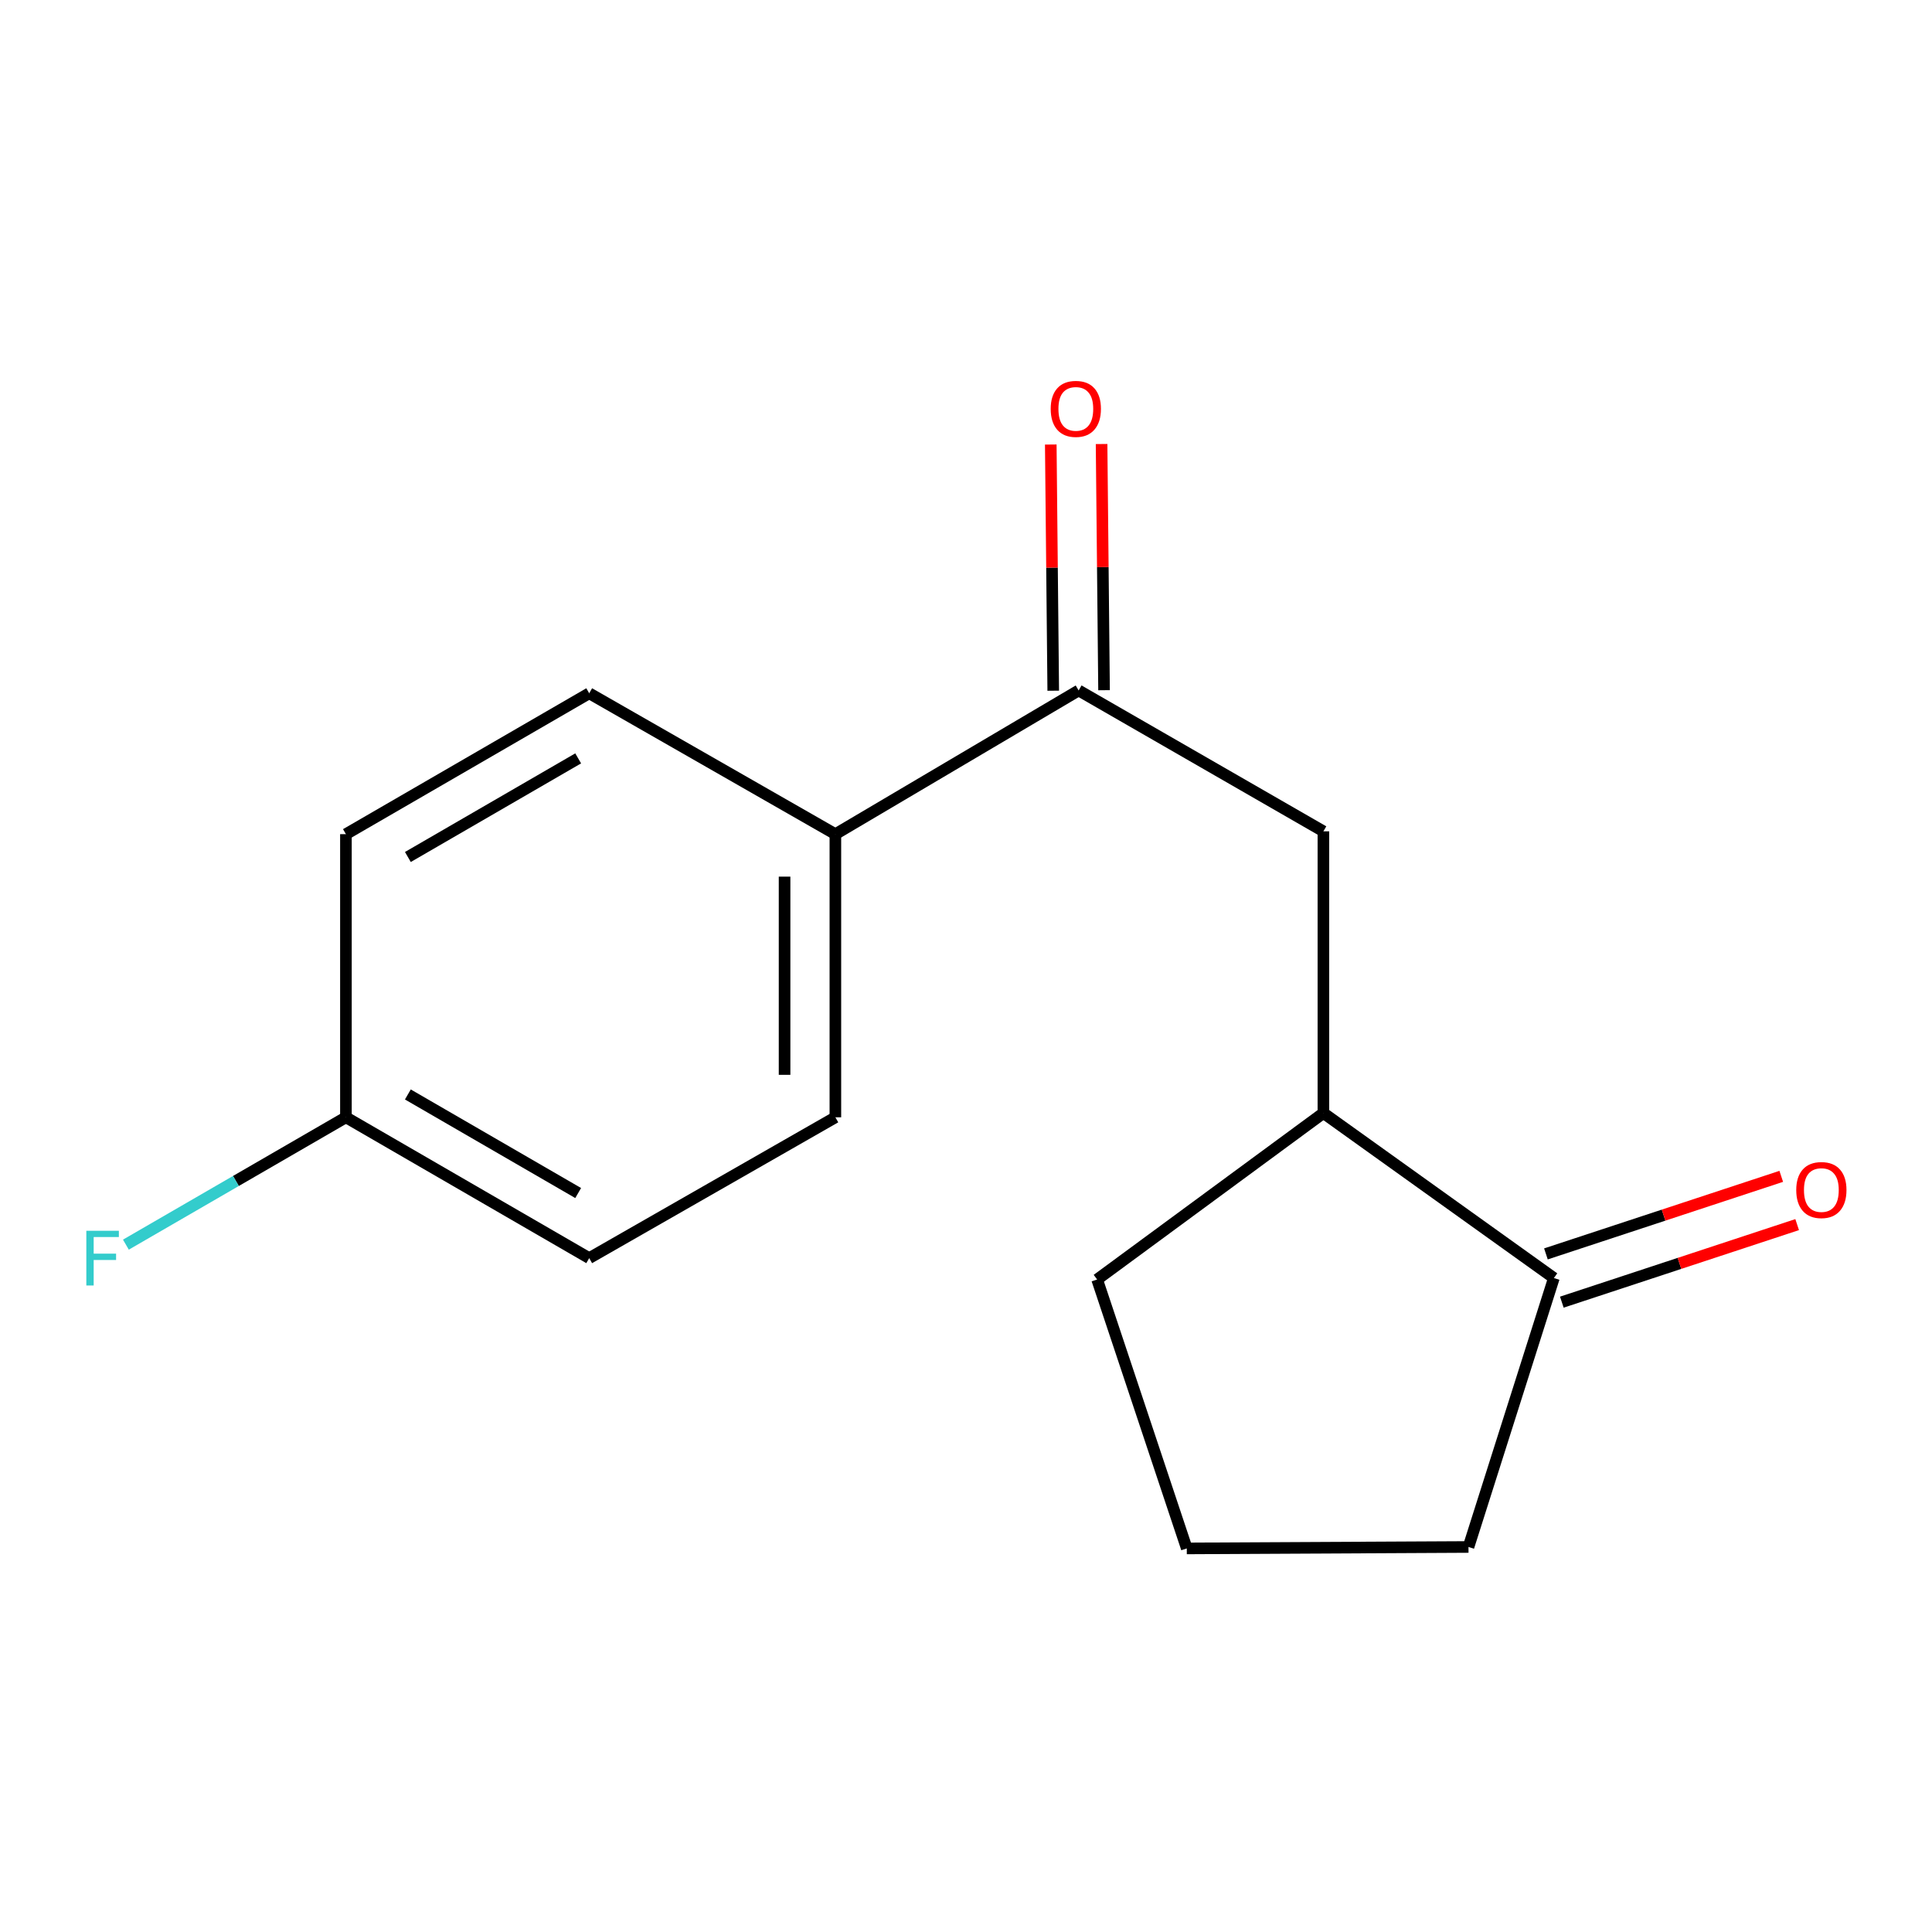 <?xml version='1.0' encoding='iso-8859-1'?>
<svg version='1.1' baseProfile='full'
              xmlns='http://www.w3.org/2000/svg'
                      xmlns:rdkit='http://www.rdkit.org/xml'
                      xmlns:xlink='http://www.w3.org/1999/xlink'
                  xml:space='preserve'
width='1000px' height='1000px' viewBox='0 0 1000 1000'>
<!-- END OF HEADER -->
<rect style='opacity:1.0;fill:#FFFFFF;stroke:none' width='1000' height='1000' x='0' y='0'> </rect>
<path class='bond-0' d='M 558.304,357.378 L 684.991,430.298' style='fill:none;fill-rule:evenodd;stroke:#000000;stroke-width:6px;stroke-linecap:butt;stroke-linejoin:miter;stroke-opacity:1' />
<path class='bond-3' d='M 558.304,357.378 L 432.391,431.759' style='fill:none;fill-rule:evenodd;stroke:#000000;stroke-width:6px;stroke-linecap:butt;stroke-linejoin:miter;stroke-opacity:1' />
<path class='bond-4' d='M 571.453,357.246 L 570.814,293.536' style='fill:none;fill-rule:evenodd;stroke:#000000;stroke-width:6px;stroke-linecap:butt;stroke-linejoin:miter;stroke-opacity:1' />
<path class='bond-4' d='M 570.814,293.536 L 570.176,229.826' style='fill:none;fill-rule:evenodd;stroke:#FF0000;stroke-width:6px;stroke-linecap:butt;stroke-linejoin:miter;stroke-opacity:1' />
<path class='bond-4' d='M 545.155,357.51 L 544.517,293.799' style='fill:none;fill-rule:evenodd;stroke:#000000;stroke-width:6px;stroke-linecap:butt;stroke-linejoin:miter;stroke-opacity:1' />
<path class='bond-4' d='M 544.517,293.799 L 543.879,230.089' style='fill:none;fill-rule:evenodd;stroke:#FF0000;stroke-width:6px;stroke-linecap:butt;stroke-linejoin:miter;stroke-opacity:1' />
<path class='bond-2' d='M 684.991,430.298 L 684.991,576.11' style='fill:none;fill-rule:evenodd;stroke:#000000;stroke-width:6px;stroke-linecap:butt;stroke-linejoin:miter;stroke-opacity:1' />
<path class='bond-1' d='M 804.284,661.508 L 684.991,576.11' style='fill:none;fill-rule:evenodd;stroke:#000000;stroke-width:6px;stroke-linecap:butt;stroke-linejoin:miter;stroke-opacity:1' />
<path class='bond-5' d='M 808.4,673.996 L 869.302,653.925' style='fill:none;fill-rule:evenodd;stroke:#000000;stroke-width:6px;stroke-linecap:butt;stroke-linejoin:miter;stroke-opacity:1' />
<path class='bond-5' d='M 869.302,653.925 L 930.204,633.854' style='fill:none;fill-rule:evenodd;stroke:#FF0000;stroke-width:6px;stroke-linecap:butt;stroke-linejoin:miter;stroke-opacity:1' />
<path class='bond-5' d='M 800.169,649.019 L 861.071,628.948' style='fill:none;fill-rule:evenodd;stroke:#000000;stroke-width:6px;stroke-linecap:butt;stroke-linejoin:miter;stroke-opacity:1' />
<path class='bond-5' d='M 861.071,628.948 L 921.972,608.876' style='fill:none;fill-rule:evenodd;stroke:#FF0000;stroke-width:6px;stroke-linecap:butt;stroke-linejoin:miter;stroke-opacity:1' />
<path class='bond-12' d='M 804.284,661.508 L 760.088,800.716' style='fill:none;fill-rule:evenodd;stroke:#000000;stroke-width:6px;stroke-linecap:butt;stroke-linejoin:miter;stroke-opacity:1' />
<path class='bond-14' d='M 684.991,576.11 L 567.874,662.268' style='fill:none;fill-rule:evenodd;stroke:#000000;stroke-width:6px;stroke-linecap:butt;stroke-linejoin:miter;stroke-opacity:1' />
<path class='bond-6' d='M 432.391,431.759 L 432.391,578.316' style='fill:none;fill-rule:evenodd;stroke:#000000;stroke-width:6px;stroke-linecap:butt;stroke-linejoin:miter;stroke-opacity:1' />
<path class='bond-6' d='M 406.093,453.743 L 406.093,556.333' style='fill:none;fill-rule:evenodd;stroke:#000000;stroke-width:6px;stroke-linecap:butt;stroke-linejoin:miter;stroke-opacity:1' />
<path class='bond-7' d='M 432.391,431.759 L 304.974,358.839' style='fill:none;fill-rule:evenodd;stroke:#000000;stroke-width:6px;stroke-linecap:butt;stroke-linejoin:miter;stroke-opacity:1' />
<path class='bond-9' d='M 432.391,578.316 L 304.974,651.208' style='fill:none;fill-rule:evenodd;stroke:#000000;stroke-width:6px;stroke-linecap:butt;stroke-linejoin:miter;stroke-opacity:1' />
<path class='bond-10' d='M 304.974,358.839 L 179.047,431.759' style='fill:none;fill-rule:evenodd;stroke:#000000;stroke-width:6px;stroke-linecap:butt;stroke-linejoin:miter;stroke-opacity:1' />
<path class='bond-10' d='M 299.264,392.535 L 211.115,443.58' style='fill:none;fill-rule:evenodd;stroke:#000000;stroke-width:6px;stroke-linecap:butt;stroke-linejoin:miter;stroke-opacity:1' />
<path class='bond-8' d='M 179.047,578.316 L 179.047,431.759' style='fill:none;fill-rule:evenodd;stroke:#000000;stroke-width:6px;stroke-linecap:butt;stroke-linejoin:miter;stroke-opacity:1' />
<path class='bond-11' d='M 179.047,578.316 L 122.105,611.273' style='fill:none;fill-rule:evenodd;stroke:#000000;stroke-width:6px;stroke-linecap:butt;stroke-linejoin:miter;stroke-opacity:1' />
<path class='bond-11' d='M 122.105,611.273 L 65.163,644.229' style='fill:none;fill-rule:evenodd;stroke:#33CCCC;stroke-width:6px;stroke-linecap:butt;stroke-linejoin:miter;stroke-opacity:1' />
<path class='bond-15' d='M 179.047,578.316 L 304.974,651.208' style='fill:none;fill-rule:evenodd;stroke:#000000;stroke-width:6px;stroke-linecap:butt;stroke-linejoin:miter;stroke-opacity:1' />
<path class='bond-15' d='M 211.111,566.489 L 299.26,617.513' style='fill:none;fill-rule:evenodd;stroke:#000000;stroke-width:6px;stroke-linecap:butt;stroke-linejoin:miter;stroke-opacity:1' />
<path class='bond-16' d='M 760.088,800.716 L 614.276,801.461' style='fill:none;fill-rule:evenodd;stroke:#000000;stroke-width:6px;stroke-linecap:butt;stroke-linejoin:miter;stroke-opacity:1' />
<path class='bond-13' d='M 614.276,801.461 L 567.874,662.268' style='fill:none;fill-rule:evenodd;stroke:#000000;stroke-width:6px;stroke-linecap:butt;stroke-linejoin:miter;stroke-opacity:1' />
<path  class='atom-5' d='M 543.843 211.632
Q 543.843 204.832, 547.203 201.032
Q 550.563 197.232, 556.843 197.232
Q 563.123 197.232, 566.483 201.032
Q 569.843 204.832, 569.843 211.632
Q 569.843 218.512, 566.443 222.432
Q 563.043 226.312, 556.843 226.312
Q 550.603 226.312, 547.203 222.432
Q 543.843 218.552, 543.843 211.632
M 556.843 223.112
Q 561.163 223.112, 563.483 220.232
Q 565.843 217.312, 565.843 211.632
Q 565.843 206.072, 563.483 203.272
Q 561.163 200.432, 556.843 200.432
Q 552.523 200.432, 550.163 203.232
Q 547.843 206.032, 547.843 211.632
Q 547.843 217.352, 550.163 220.232
Q 552.523 223.112, 556.843 223.112
' fill='#FF0000'/>
<path  class='atom-6' d='M 929.733 615.96
Q 929.733 609.16, 933.093 605.36
Q 936.453 601.56, 942.733 601.56
Q 949.013 601.56, 952.373 605.36
Q 955.733 609.16, 955.733 615.96
Q 955.733 622.84, 952.333 626.76
Q 948.933 630.64, 942.733 630.64
Q 936.493 630.64, 933.093 626.76
Q 929.733 622.88, 929.733 615.96
M 942.733 627.44
Q 947.053 627.44, 949.373 624.56
Q 951.733 621.64, 951.733 615.96
Q 951.733 610.4, 949.373 607.6
Q 947.053 604.76, 942.733 604.76
Q 938.413 604.76, 936.053 607.56
Q 933.733 610.36, 933.733 615.96
Q 933.733 621.68, 936.053 624.56
Q 938.413 627.44, 942.733 627.44
' fill='#FF0000'/>
<path  class='atom-12' d='M 44.686 637.048
L 61.526 637.048
L 61.526 640.288
L 48.486 640.288
L 48.486 648.888
L 60.086 648.888
L 60.086 652.168
L 48.486 652.168
L 48.486 665.368
L 44.686 665.368
L 44.686 637.048
' fill='#33CCCC'/>
</svg>
